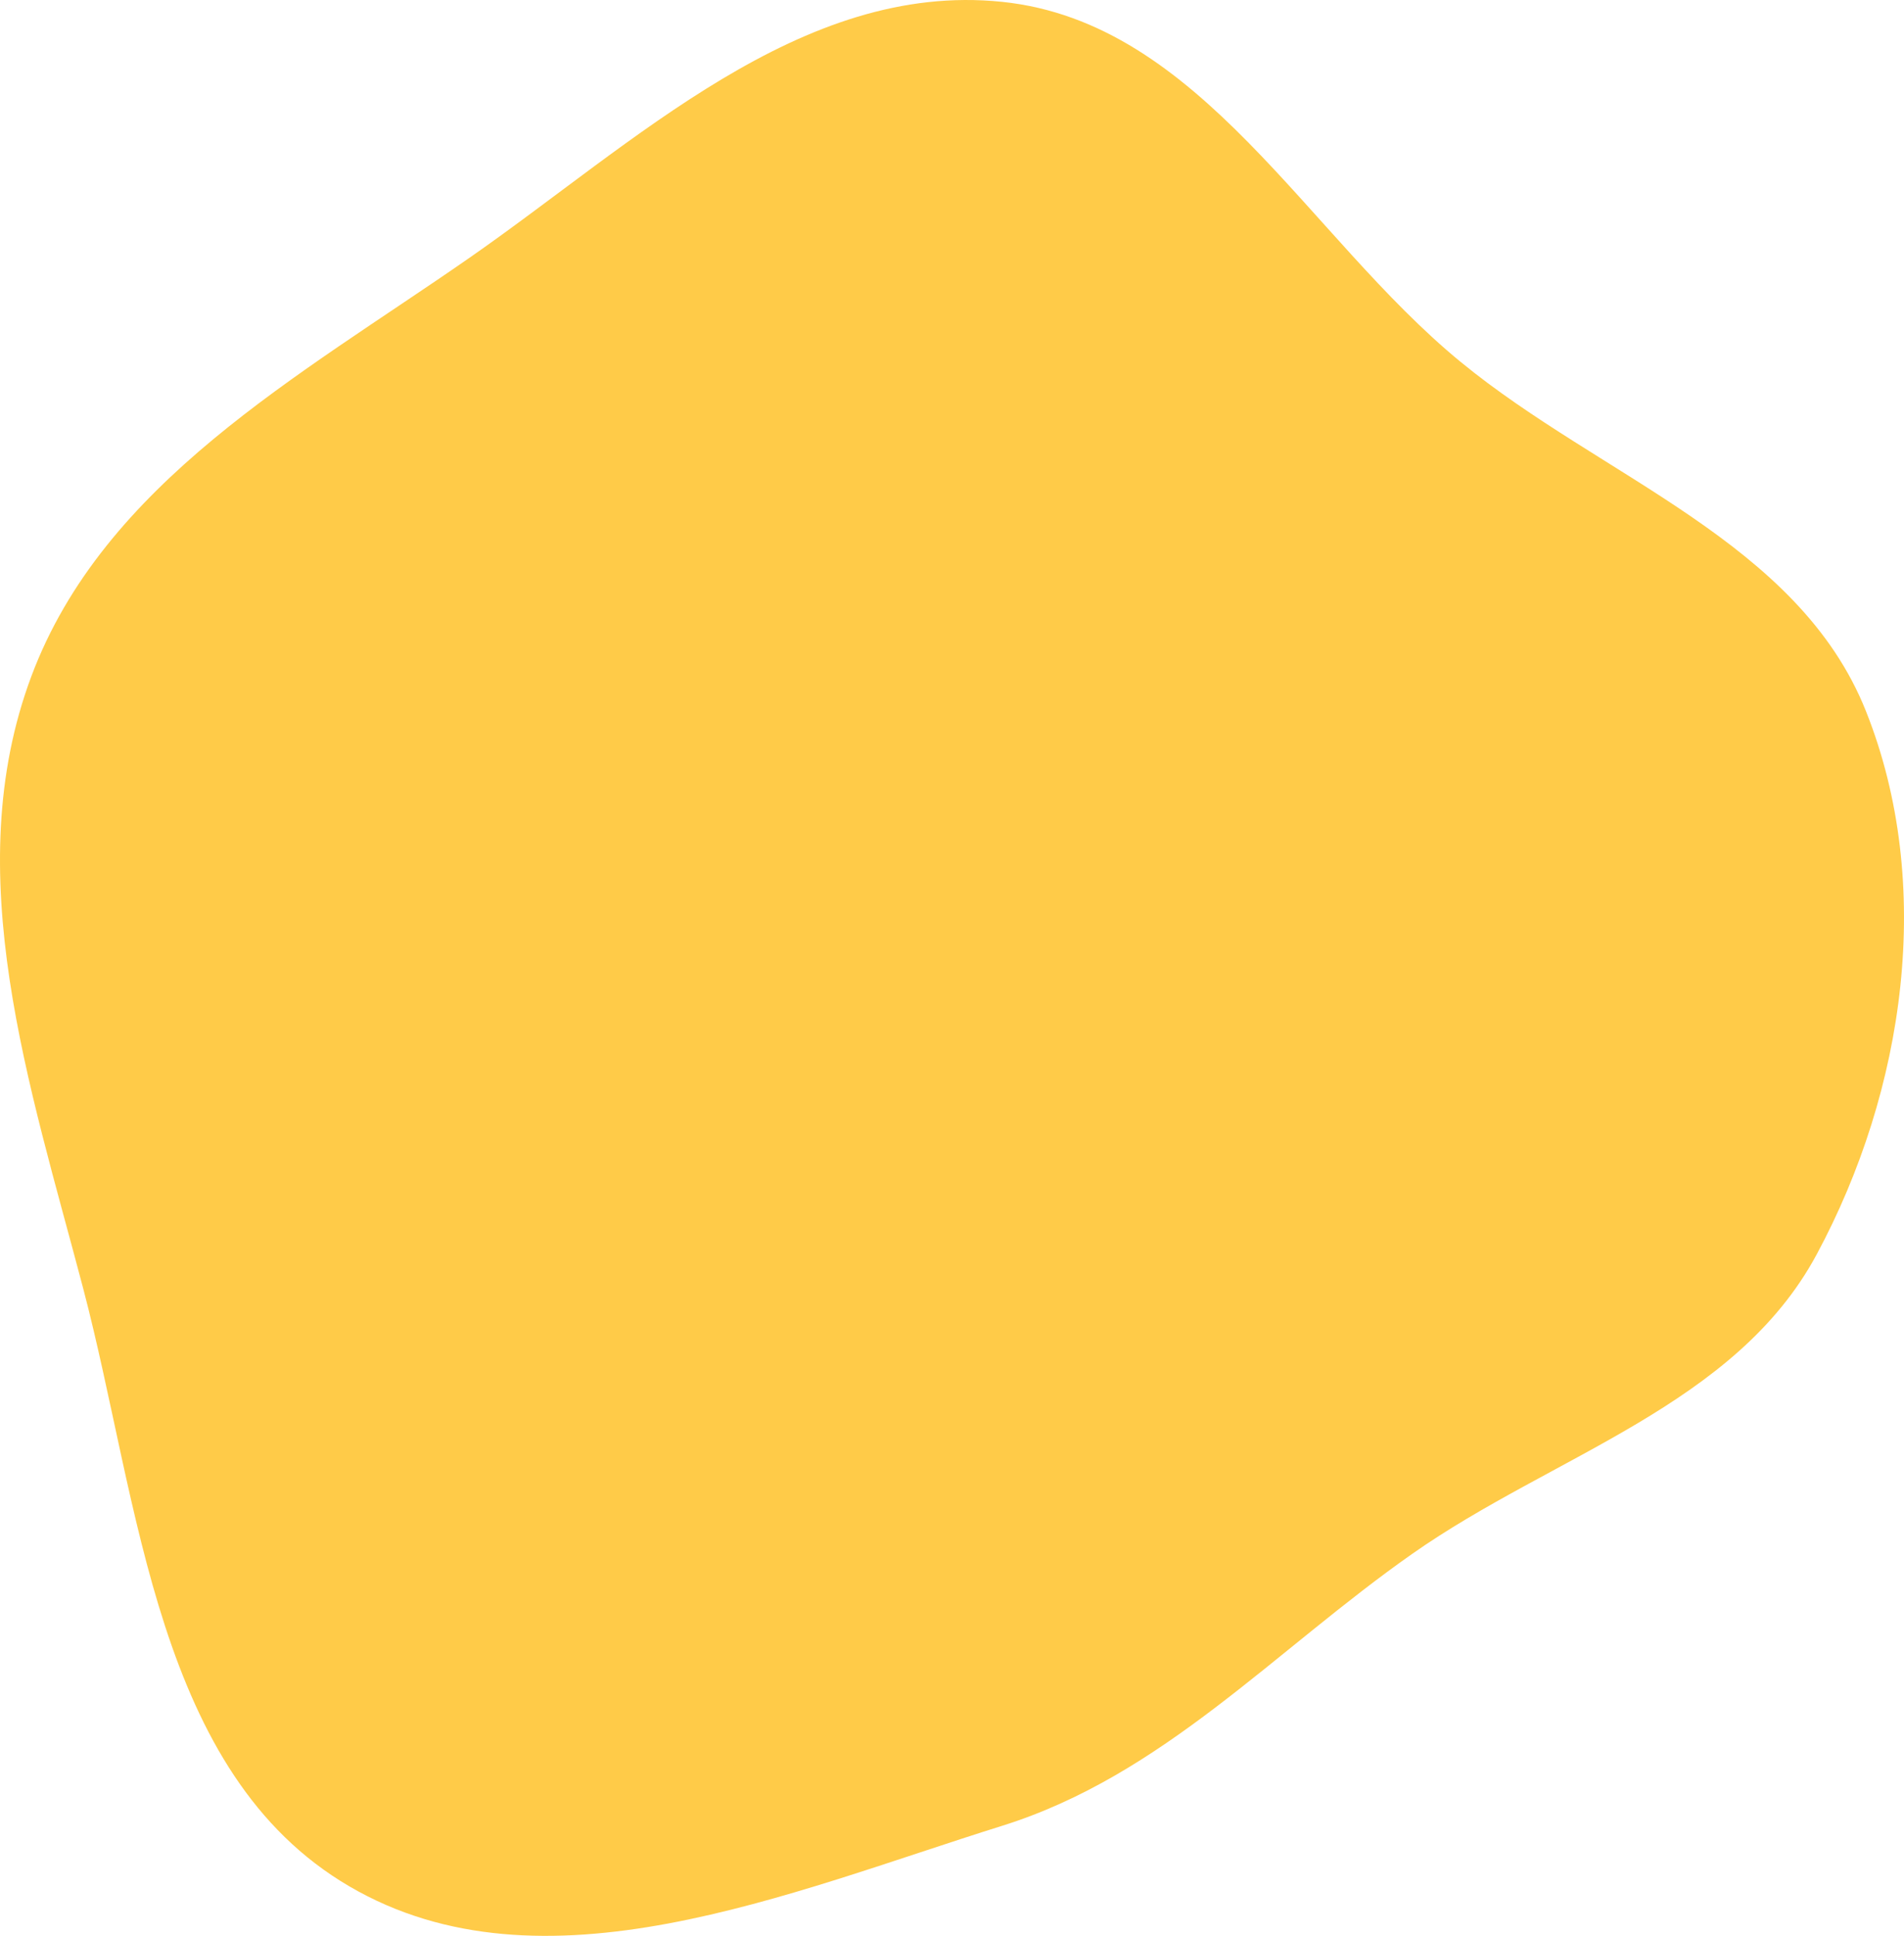 <?xml version="1.0" encoding="UTF-8"?> <svg xmlns="http://www.w3.org/2000/svg" width="245" height="249" viewBox="0 0 245 249" fill="none"> <path fill-rule="evenodd" clip-rule="evenodd" d="M128.959 0.238C154.48 2.896 168.138 30.291 187.943 46.546C206.123 61.467 231.395 69.648 240.097 91.456C248.991 113.743 245.136 140.226 233.758 161.362C223.298 180.796 199.856 187.148 181.756 199.839C164.035 212.264 149.633 228.374 128.959 234.841C101.455 243.445 69.82 257.167 44.956 242.633C20.065 228.085 18.015 193.533 10.702 165.719C3.836 139.604 -5.434 112.287 4.033 86.992C13.336 62.133 38.433 48.421 60.279 33.25C81.655 18.406 103.044 -2.461 128.959 0.238Z" fill="#FFCB48"></path> </svg> 